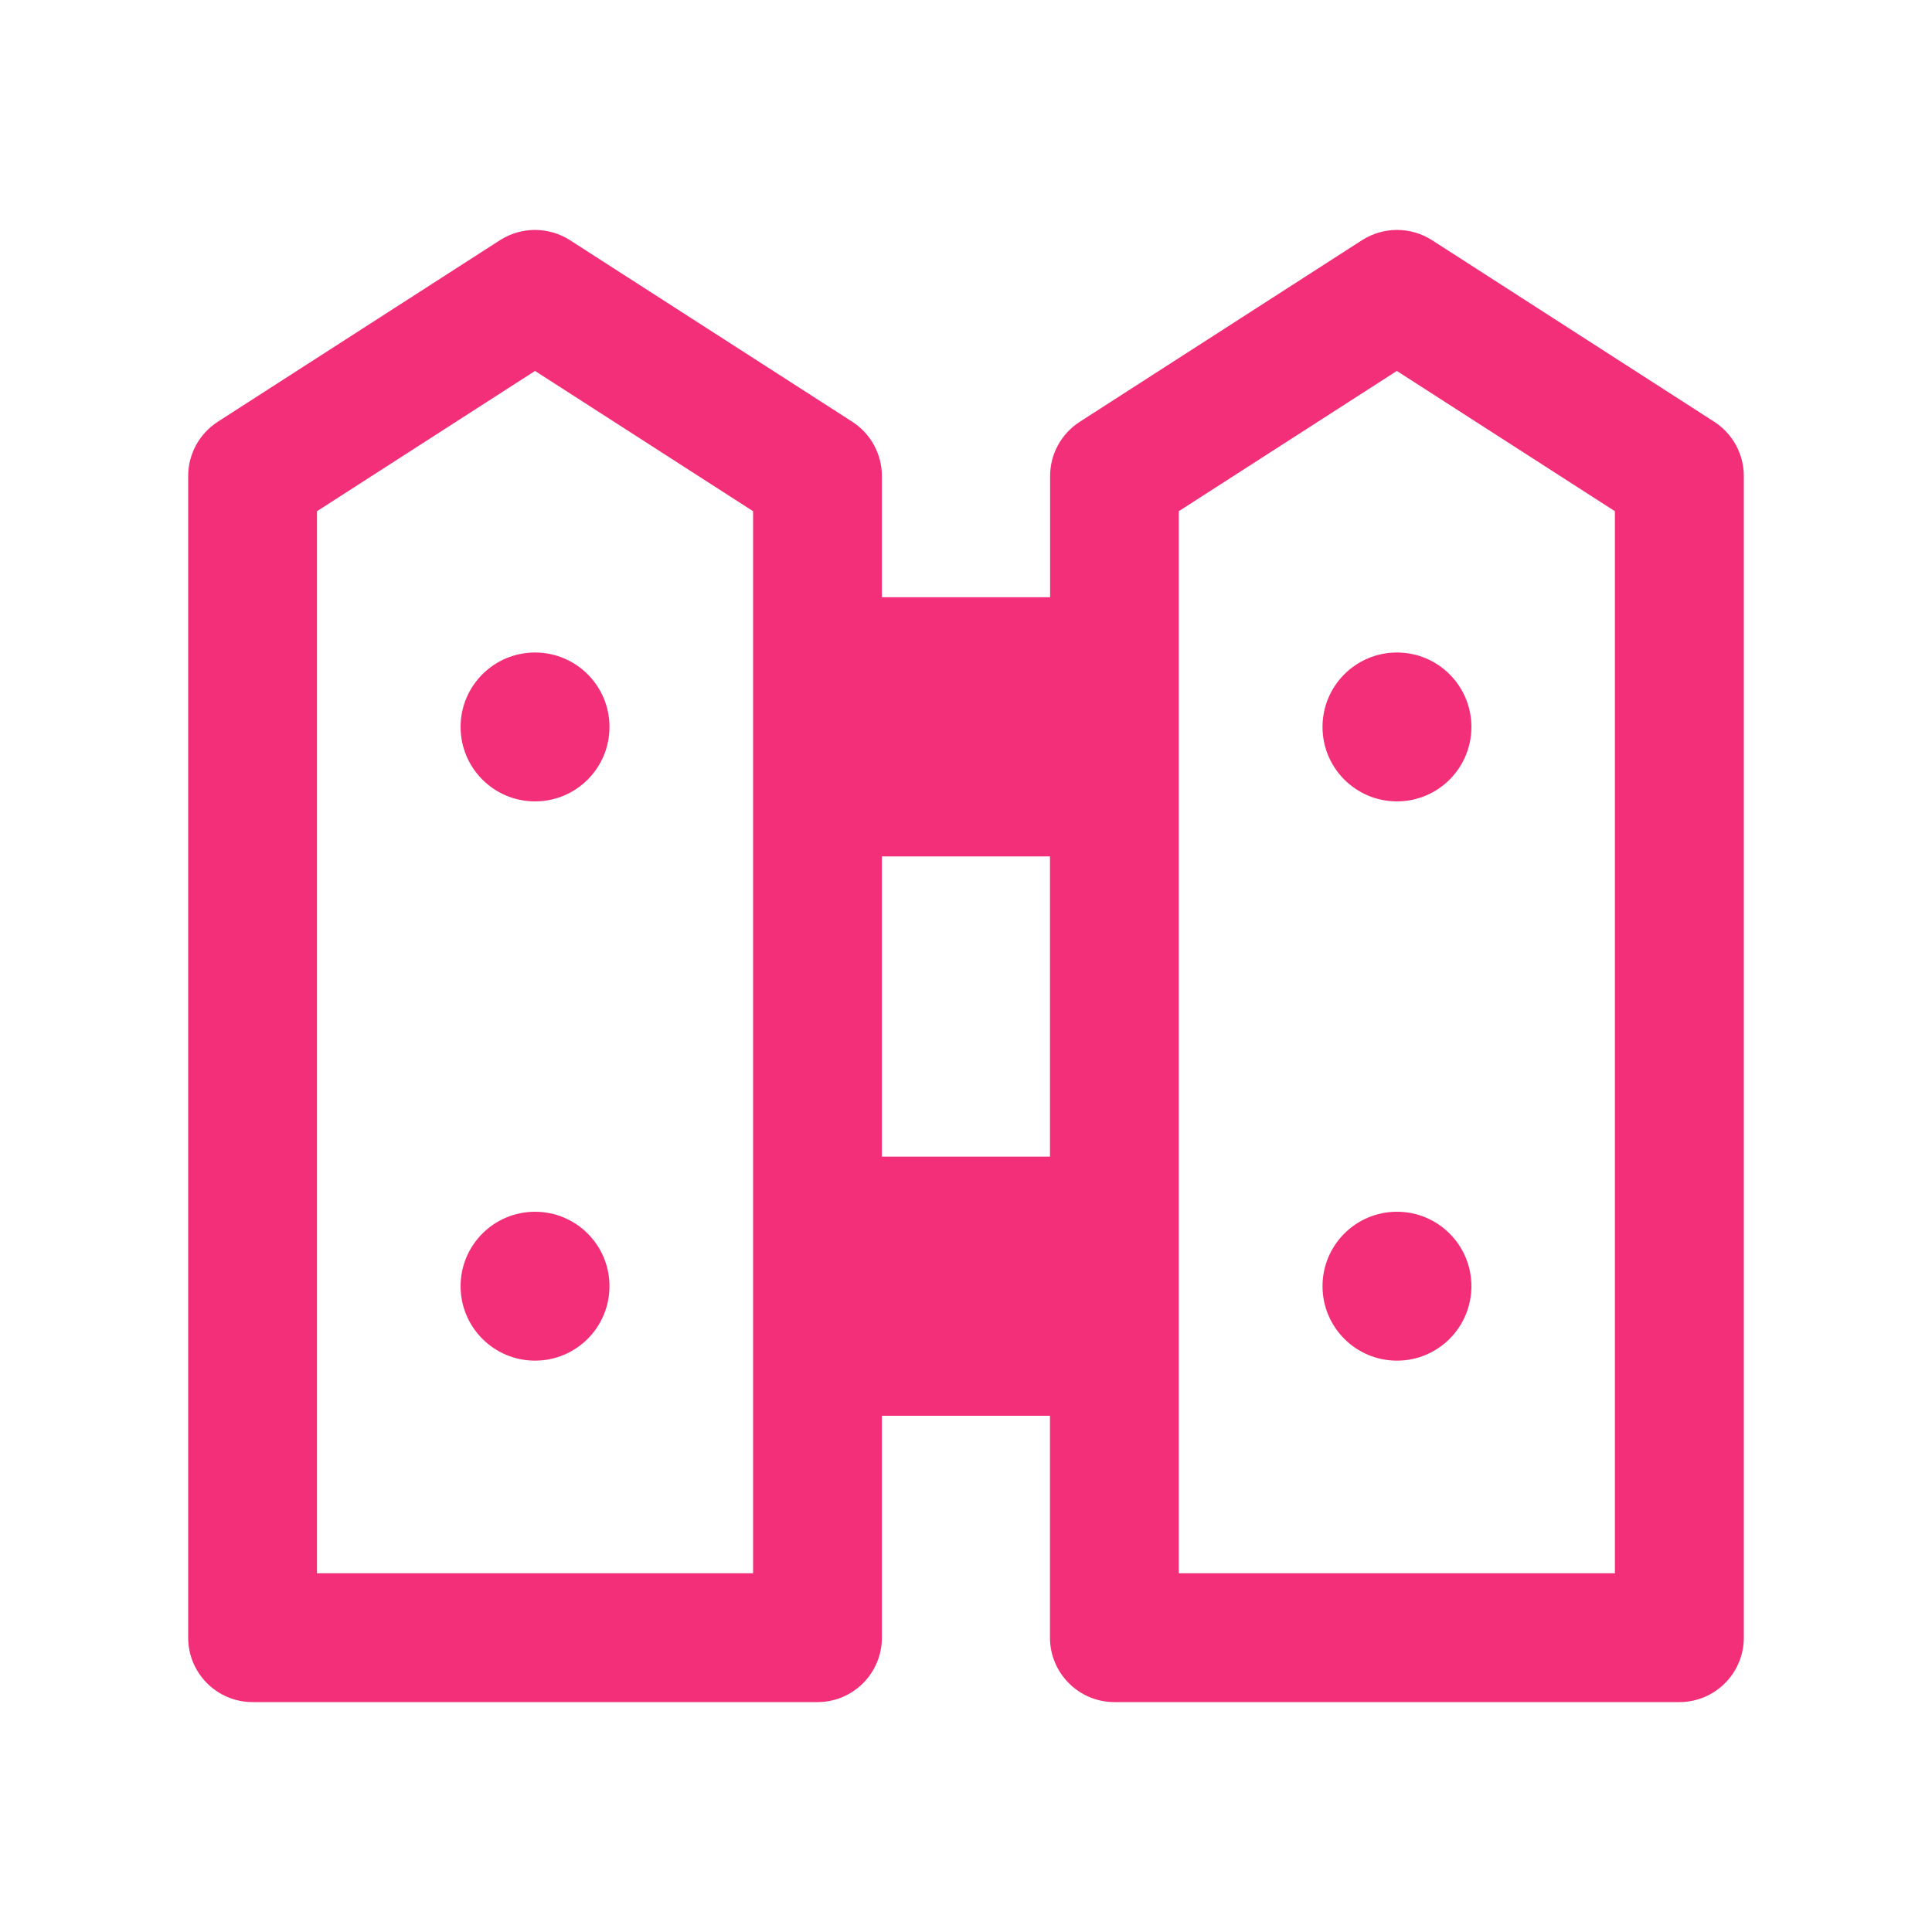 <?xml version="1.0" encoding="utf-8"?>
<!-- Generator: Adobe Illustrator 15.1.0, SVG Export Plug-In . SVG Version: 6.00 Build 0)  -->
<!DOCTYPE svg PUBLIC "-//W3C//DTD SVG 1.1//EN" "http://www.w3.org/Graphics/SVG/1.1/DTD/svg11.dtd">
<svg version="1.1" id="Layer_1" xmlns="http://www.w3.org/2000/svg" xmlns:xlink="http://www.w3.org/1999/xlink" x="0px" y="0px"
	 width="15px" height="15px" viewBox="0 0 15 15" enable-background="new 0 0 15 15" xml:space="preserve">
<path fill="#F22F78" d="M13.31,3.275l-2.193-1.411c-0.165-0.105-0.376-0.105-0.541,0L8.383,3.275
	c-0.144,0.093-0.23,0.251-0.23,0.421v0.941H6.847V3.696c0-0.17-0.086-0.328-0.229-0.421L4.424,1.864
	c-0.165-0.105-0.376-0.105-0.541,0L1.69,3.275C1.547,3.368,1.461,3.526,1.461,3.696v9.019c0,0.276,0.224,0.5,0.5,0.5h4.386
	c0.276,0,0.5-0.224,0.5-0.5v-1.723h1.305v1.723c0,0.276,0.225,0.5,0.5,0.5h4.387c0.276,0,0.5-0.224,0.5-0.5V3.696
	C13.539,3.526,13.453,3.368,13.31,3.275z M5.847,12.215H2.461V3.969L4.154,2.88l1.693,1.089V12.215z M6.847,8.98V6.649h1.305V8.98
	H6.847z M12.539,12.215H9.152V3.969l1.693-1.089l1.693,1.089V12.215z"/>
<g>
	<circle fill="#F22F78" cx="4.154" cy="5.644" r="0.578"/>
</g>
<g>
	<circle fill="#F22F78" cx="4.154" cy="9.986" r="0.578"/>
</g>
<g>
	<circle fill="#F22F78" cx="10.846" cy="5.644" r="0.578"/>
</g>
<g>
	<circle fill="#F22F78" cx="10.846" cy="9.986" r="0.578"/>
</g>
</svg>
